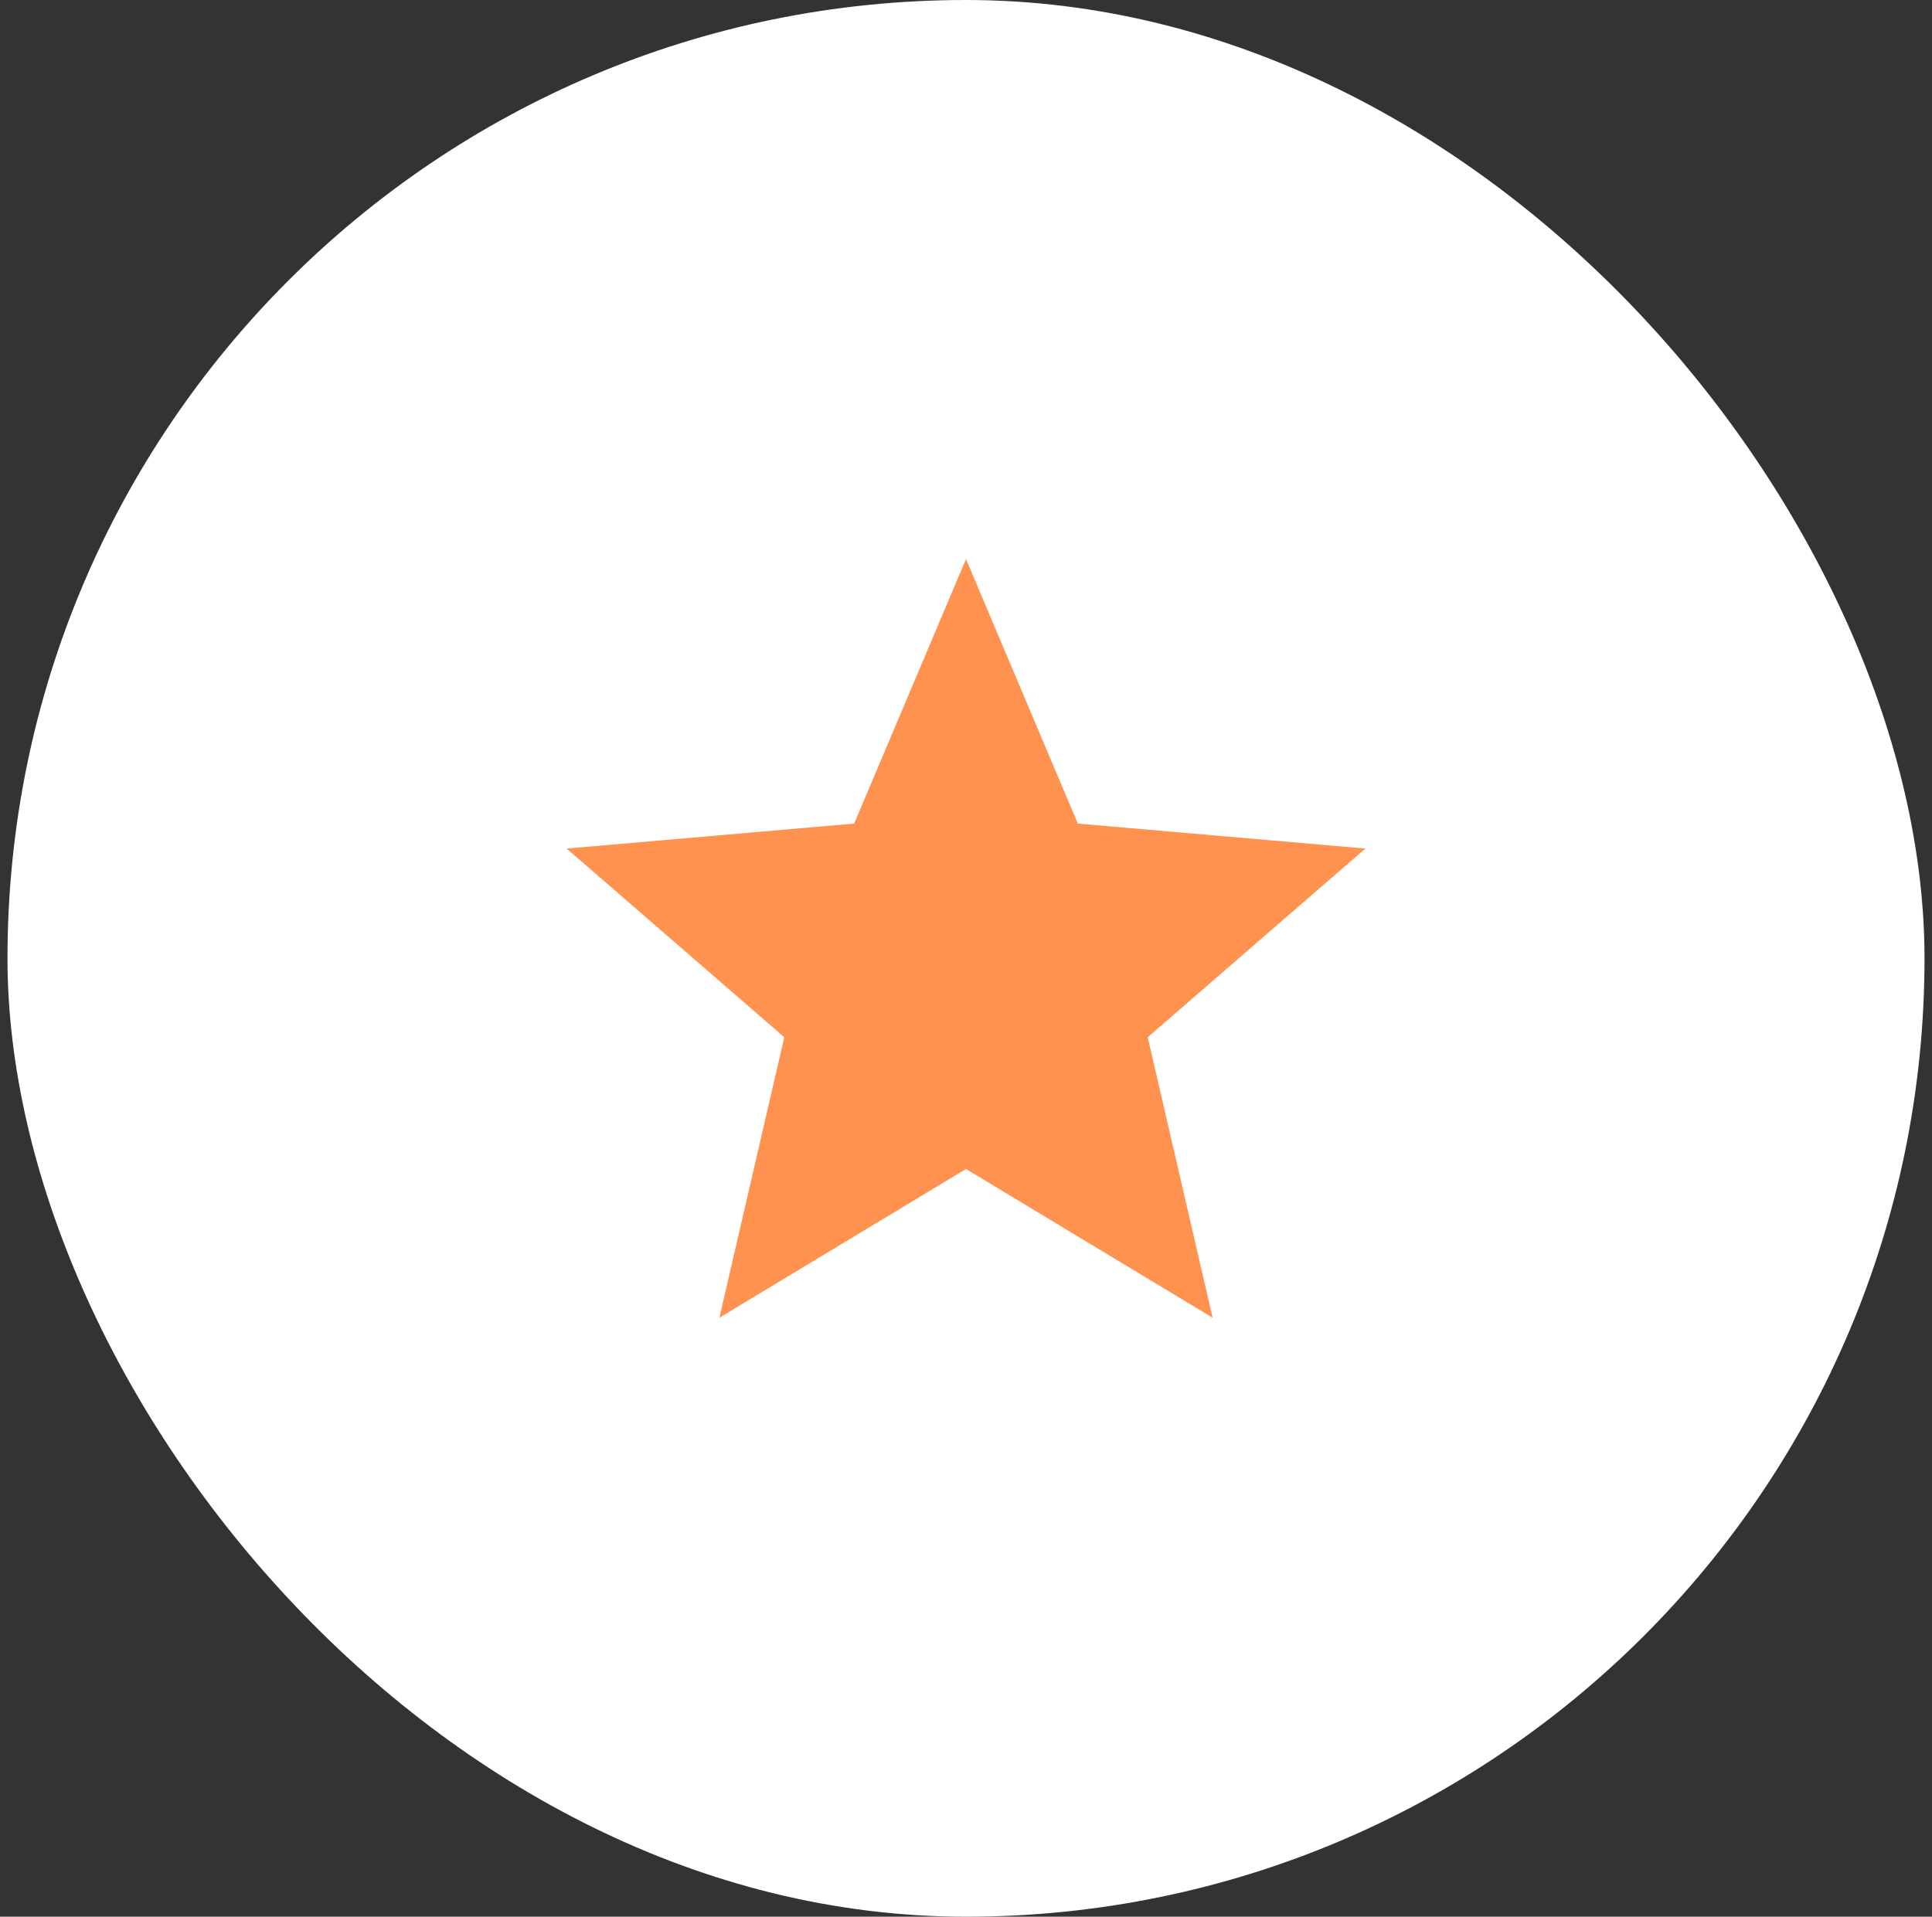<svg xmlns="http://www.w3.org/2000/svg" width="129" height="128" viewBox="0 0 129 128" fill="none"><rect x="0" y="0" width="129" height="128" fill="#333333" stroke="none"/><rect x="0.5" width="128" height="128" rx="64" fill="white"></rect><path d="M48.033 88L52.367 69.267L37.833 56.667L57.033 55L64.5 37.334L71.967 55L91.167 56.667L76.633 69.267L80.967 88L64.5 78.067L48.033 88Z" fill="#FF924F"></path></svg>